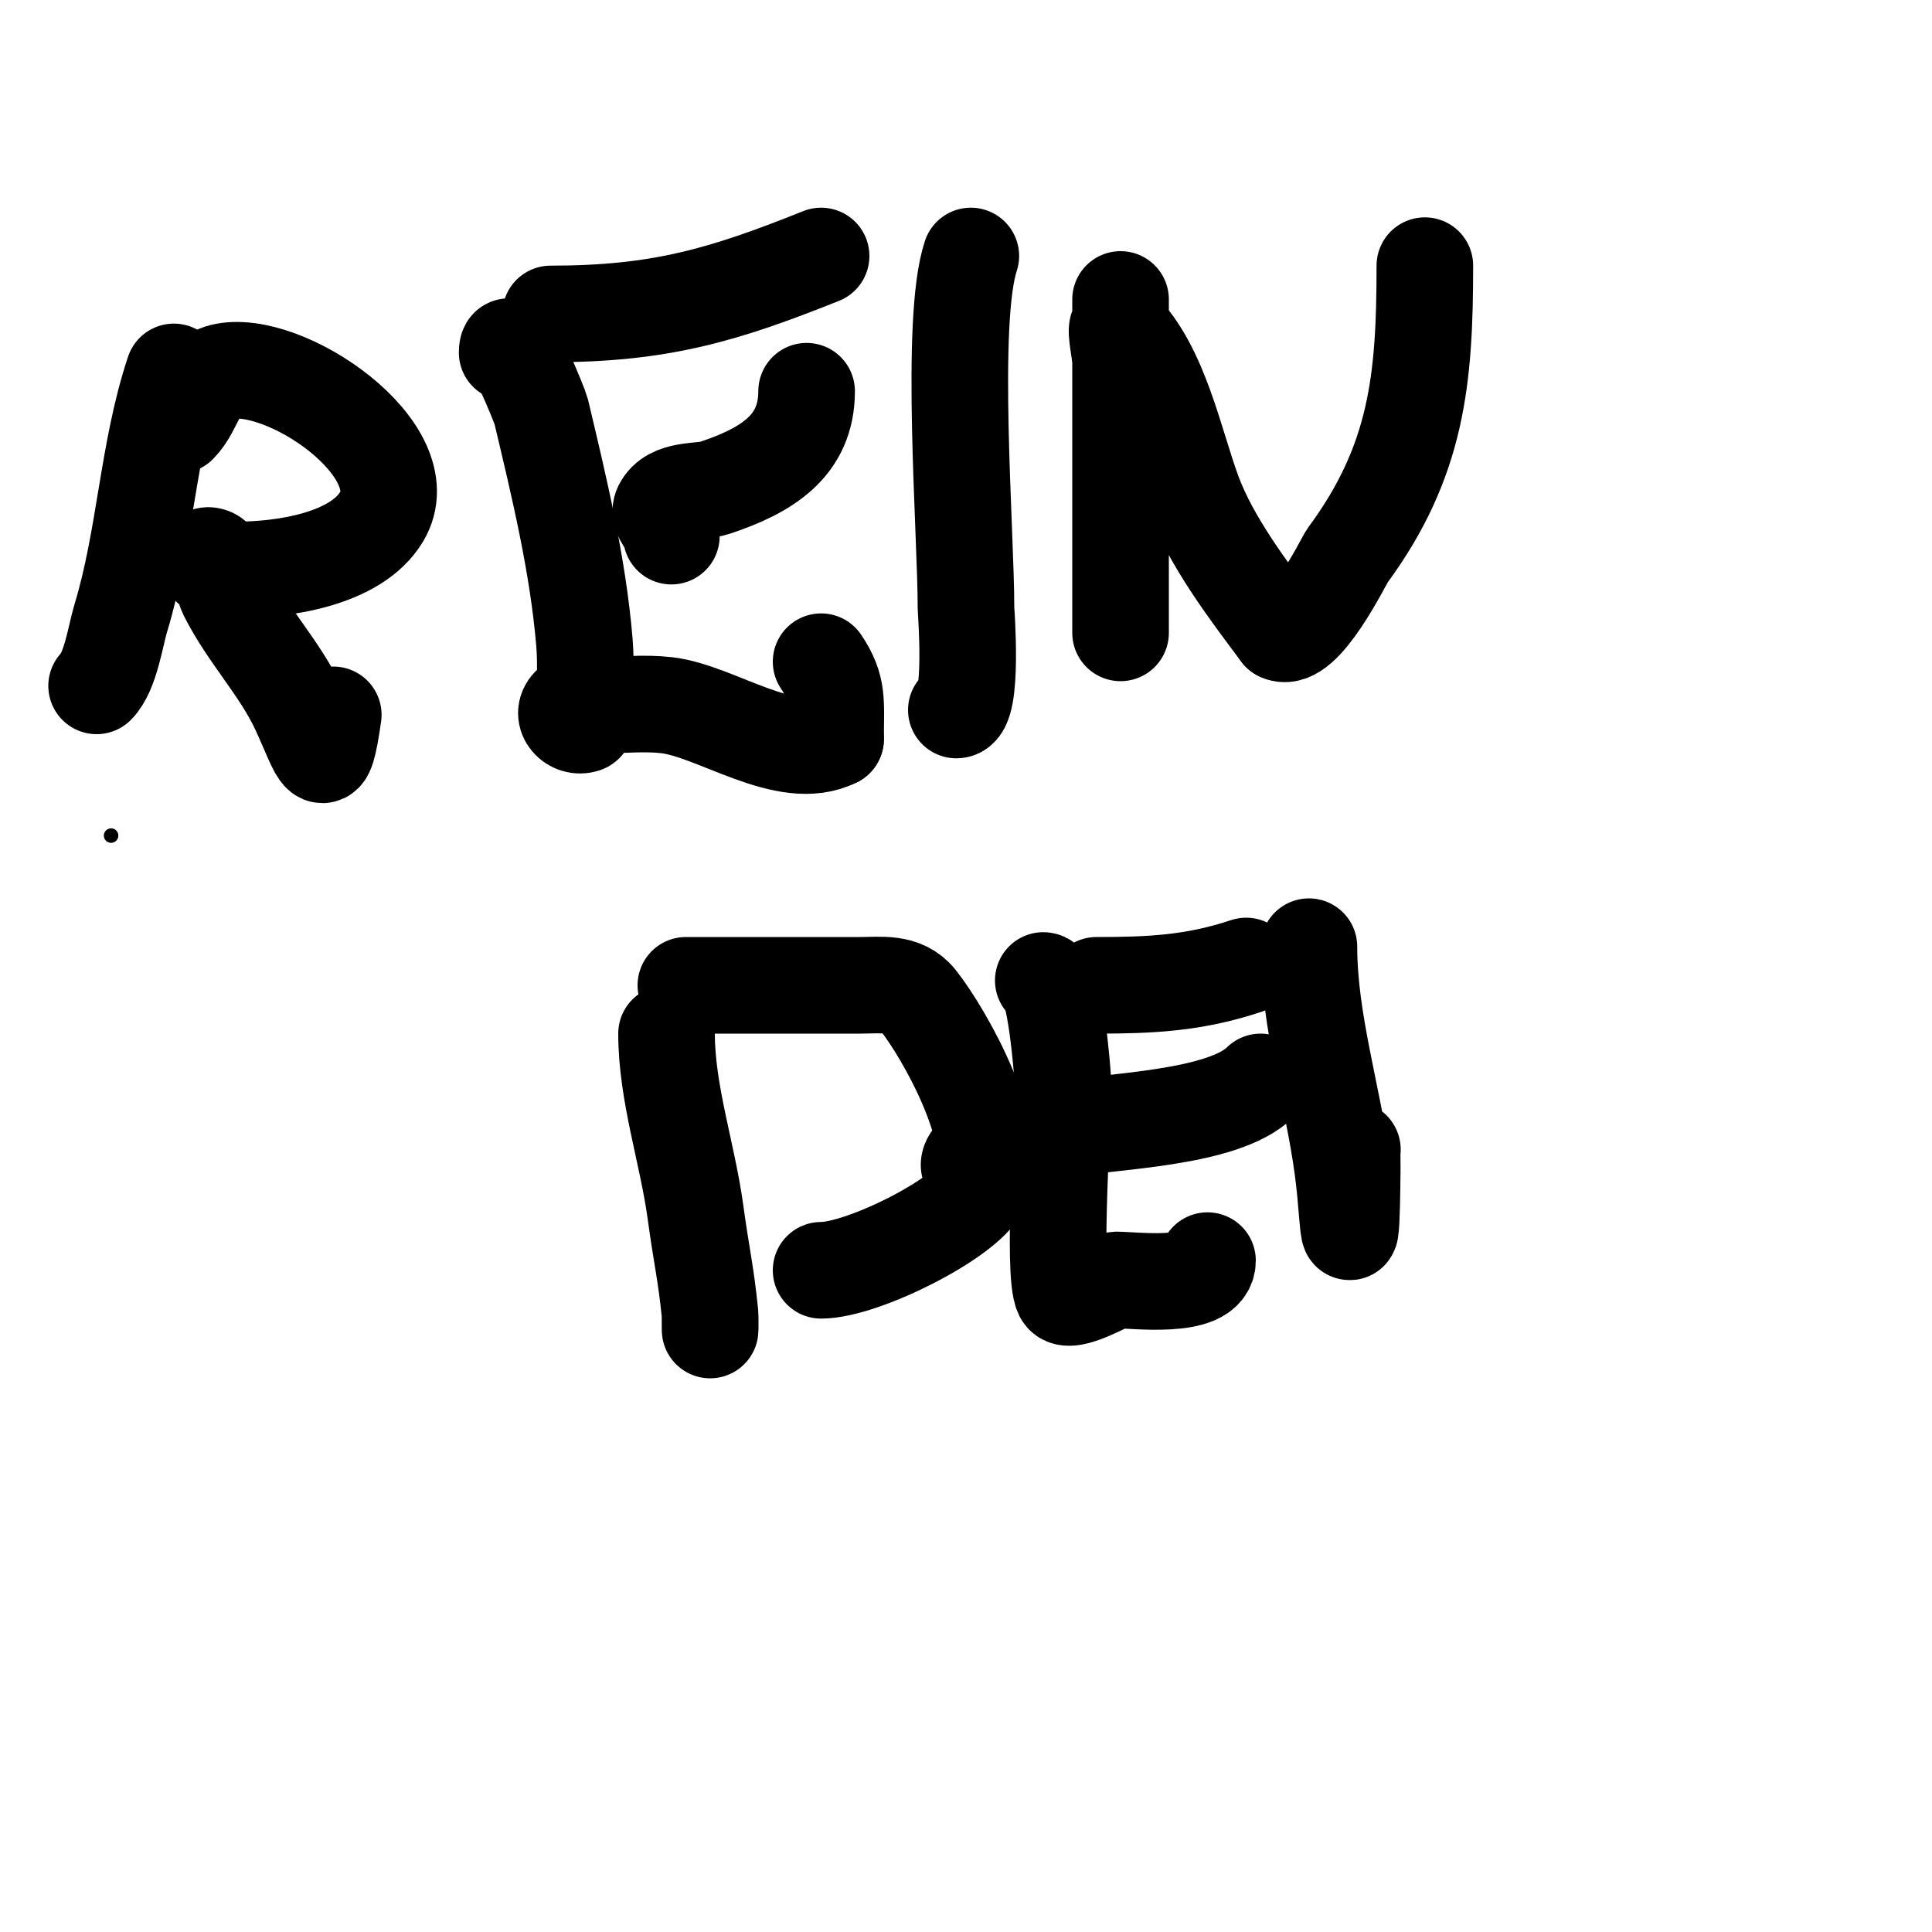 <svg viewBox='0 0 400 400' version='1.1' xmlns='http://www.w3.org/2000/svg' xmlns:xlink='http://www.w3.org/1999/xlink'><g fill='none' stroke='#000000' stroke-width='3' stroke-linecap='round' stroke-linejoin='round'><path d='M23,173l0,0'/></g>
<g fill='none' stroke='#000000' stroke-width='20' stroke-linecap='round' stroke-linejoin='round'><path d='M36,77c-5.455,16.365 -5.924,34.322 -11,51c-1.062,3.49 -2.115,11.115 -5,14'/><path d='M37,88c3.53,-3.53 3.845,-9.711 9,-11c12.664,-3.166 41.236,16.273 33,30c-5.336,8.893 -20.593,11 -30,11'/><path d='M49,118c-2.075,0 -6,0.979 -6,-2c0,-0.333 -0.333,-1 0,-1c2.981,0 2.667,5.333 4,8c4.23,8.46 11.044,15.428 15,24c4.389,9.509 5.069,14.52 7,1'/><path d='M105,73c0,-5.952 6.857,11.4 7,12c3.725,15.646 7.658,31.899 9,48c0.411,4.938 0,10.035 0,15c0,0.667 0.632,1.789 0,2c-2.445,0.815 -5.062,-1.938 -3,-4c1.414,-1.414 4,0 6,0c4.667,0 9.364,-0.535 14,0c10.364,1.196 24.731,12.134 35,7'/><path d='M173,153c0,-7.862 0.636,-10.546 -3,-16'/><path d='M139,111c0,-2.288 -2.957,-4.087 -2,-6c1.997,-3.994 7.961,-2.987 11,-4c10.748,-3.583 19,-8.644 19,-20'/><path d='M114,65c22.685,0 35.774,-3.91 56,-12'/><path d='M201,53c-4.47,13.411 -1,57.07 -1,73c0,0.199 1.59,21 -2,21'/><path d='M232,62c0,15.333 0,30.667 0,46c0,4.667 0,9.333 0,14c0,2.667 0,5.333 0,8c0,0.333 0,1.333 0,1c0,-14 0,-28 0,-42c0,-4.667 0,-9.333 0,-14c0,-2.333 -1.65,-8.65 0,-7c8.258,8.258 11.184,23.643 15,34c3.716,10.087 11.518,20.357 18,29'/><path d='M265,131c4.848,2.424 13.203,-14.918 14,-16c14.454,-19.616 16,-36.623 16,-60'/><path d='M138,214c0,12.307 4.34,24.827 6,37c1.272,9.331 2.153,12.527 3,21c0.092,0.915 0,7.107 0,0'/><path d='M142,204c12,0 24,0 36,0c4.348,0 8.995,-0.756 12,3c5.536,6.92 18.012,28.976 13,39c-3.171,6.343 -24.417,17 -33,17'/><path d='M216,203c2.526,0 3.97,19.304 4,20c0.292,6.712 -2.236,40.529 0,45c1.224,2.448 10.14,-3 11,-3c3.859,0 19,1.965 19,-4'/><path d='M250,261'/><path d='M201,242c-1.509,-1.509 1.997,-4.262 4,-5c4.478,-1.65 9.307,-2.131 14,-3c10.685,-1.979 34.23,-2.23 42,-10'/><path d='M227,204c11.179,0 20.21,-0.403 31,-4'/><path d='M271,196c0,15.398 4.974,30.802 7,46c0.443,3.321 0.722,6.662 1,10c0.967,11.599 0.973,-13.733 1,-14'/></g>
</svg>